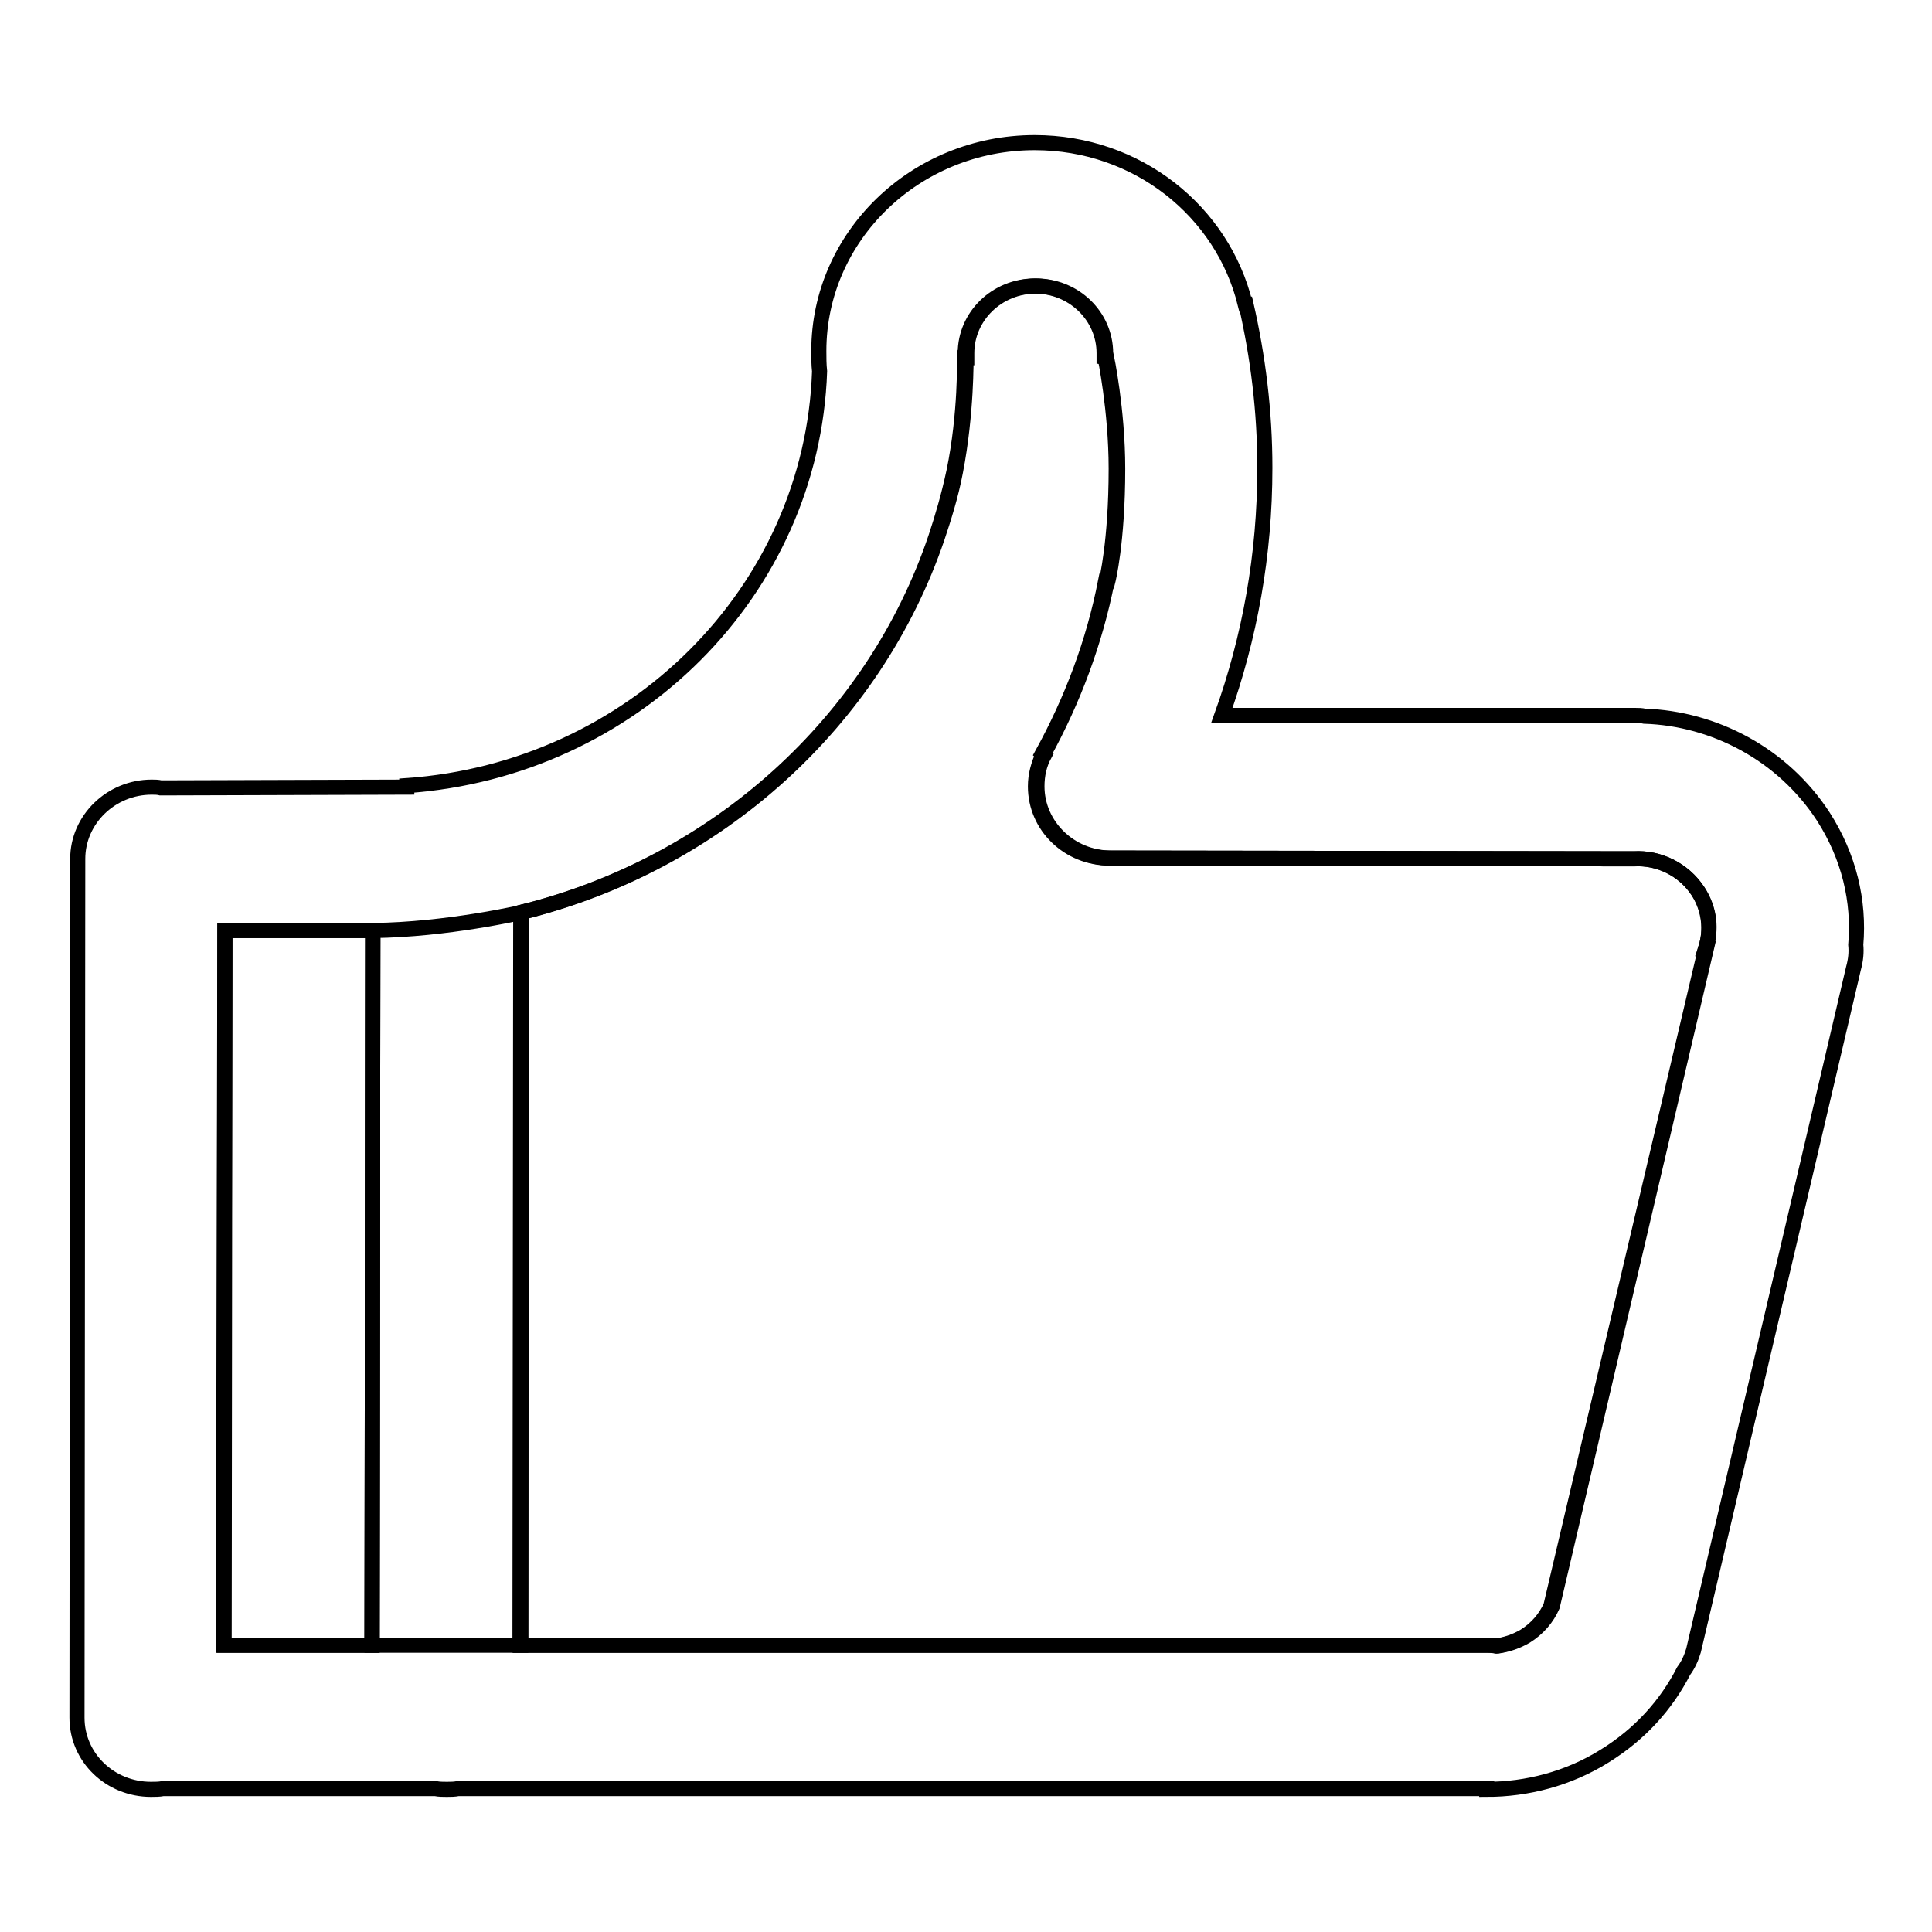<?xml version="1.0" encoding="utf-8"?>
<!-- Svg Vector Icons : http://www.onlinewebfonts.com/icon -->
<!DOCTYPE svg PUBLIC "-//W3C//DTD SVG 1.1//EN" "http://www.w3.org/Graphics/SVG/1.1/DTD/svg11.dtd">
<svg version="1.1" xmlns="http://www.w3.org/2000/svg" xmlns:xlink="http://www.w3.org/1999/xlink" x="0px" y="0px" viewBox="0 0 256 256" enable-background="new 0 0 256 256" xml:space="preserve">
<g><g><path stroke-width="2" fill-opacity="0" stroke="#000000"  d="M241.6,108.2c3.4,5.3,4.8,11.2,4.3,17c0.1,1,0,2-0.3,3.1l-21.2,90.4c-0.3,1-0.7,1.9-1.3,2.7c-2.3,4.5-5.8,8.4-10.5,11.3c-4.8,3-10.3,4.4-15.6,4.4V237l-136.3,0c-0.5,0.1-1,0.1-1.5,0.1c-0.5,0-1,0-1.5-0.1l-36.1,0c-0.5,0.1-1.1,0.1-1.6,0.1c-5.4,0-9.8-4.2-9.8-9.5l0.1-113.8c0-5.2,4.4-9.5,9.8-9.5c0.4,0,0.8,0,1.2,0.1l32.6-0.1v-0.2c29.9-2.1,53.7-25.7,54.7-54.9c-0.1-0.9-0.1-1.8-0.1-2.7c0-15.2,12.8-27.6,28.6-27.6c13.6,0,24.9,9.1,27.9,21.4l0.1,0c1.6,7,2.5,14.2,2.5,21.7c0,11.5-2,22.5-5.7,32.8l54.8,0c0.4,0,0.8,0,1.2,0.1C227.1,95.2,236.2,99.9,241.6,108.2z M226,125.7c0.8-2.5,0.6-5.2-1-7.6c-1.9-2.9-5.2-4.5-8.6-4.3v0h0l-69.4-0.1c-5.4,0-9.8-4.2-9.8-9.5c0-1.5,0.4-2.9,1-4.2l-0.1-0.1c3.9-7.1,6.8-14.7,8.4-22.9h0.1c0,0,1.3-5.1,1.3-14.9c0-7.8-1.5-14.9-1.5-14.9h-0.1c0-0.1,0-0.3,0-0.4c0-4.9-4.1-8.9-9.2-8.9s-9.2,4-9.2,8.9c0,0.2,0,0.4,0,0.6h-0.1c0,0,0.2,7.4-1.4,15.1c-0.7,3.3-1.6,6.3-2.4,8.7c0,0,0,0,0,0C115.8,95.6,95,114.5,69,120.9L68.9,218l128.1,0c0.4,0,0.9,0,1.3,0.1c1.3-0.2,2.5-0.6,3.7-1.3c1.6-1,2.8-2.4,3.5-4h0L226,125.7L226,125.7z M49.3,218l0.1-94.7l-19.6,0L29.6,218H49.3z"/><path stroke-width="2" fill-opacity="0" stroke="#000000"  d="M225,118.1c1.5,2.4,1.8,5.2,1,7.6l0.1,0l-20.4,87.1h0c-0.7,1.6-1.9,3-3.5,4c-1.2,0.7-2.4,1.1-3.7,1.3c-0.4,0-0.9-0.1-1.3-0.1L69,218l0.1-97.1c26-6.4,46.8-25.3,55.1-49.7c0,0,0,0,0,0c0.8-2.4,1.8-5.5,2.4-8.7c1.5-7.7,1.4-15.1,1.4-15.1h0.1c0-0.2,0-0.4,0-0.6c0-4.9,4.1-8.9,9.2-8.9c5.1,0,9.2,4,9.2,8.9c0,0.1,0,0.3,0,0.4h0.1c0,0,1.5,7.1,1.5,14.9c0,9.8-1.3,14.9-1.3,14.9h-0.1c-1.6,8.1-4.5,15.8-8.4,22.9l0.1,0.1c-0.7,1.3-1,2.7-1,4.2c0,5.2,4.4,9.5,9.8,9.5l69.4,0.1h0v0C219.8,113.6,223.1,115.2,225,118.1z"/><path stroke-width="2" fill-opacity="0" stroke="#000000"  d="M49.4,123.3L49.3,218H29.7l0.1-94.7L49.4,123.3z"/><path stroke-width="2" fill-opacity="0" stroke="#000000"  d="M69.1,120.9L69,218H49.3l0.1-94.7C59.2,123.2,69.1,120.9,69.1,120.9z"/></g></g>
</svg>